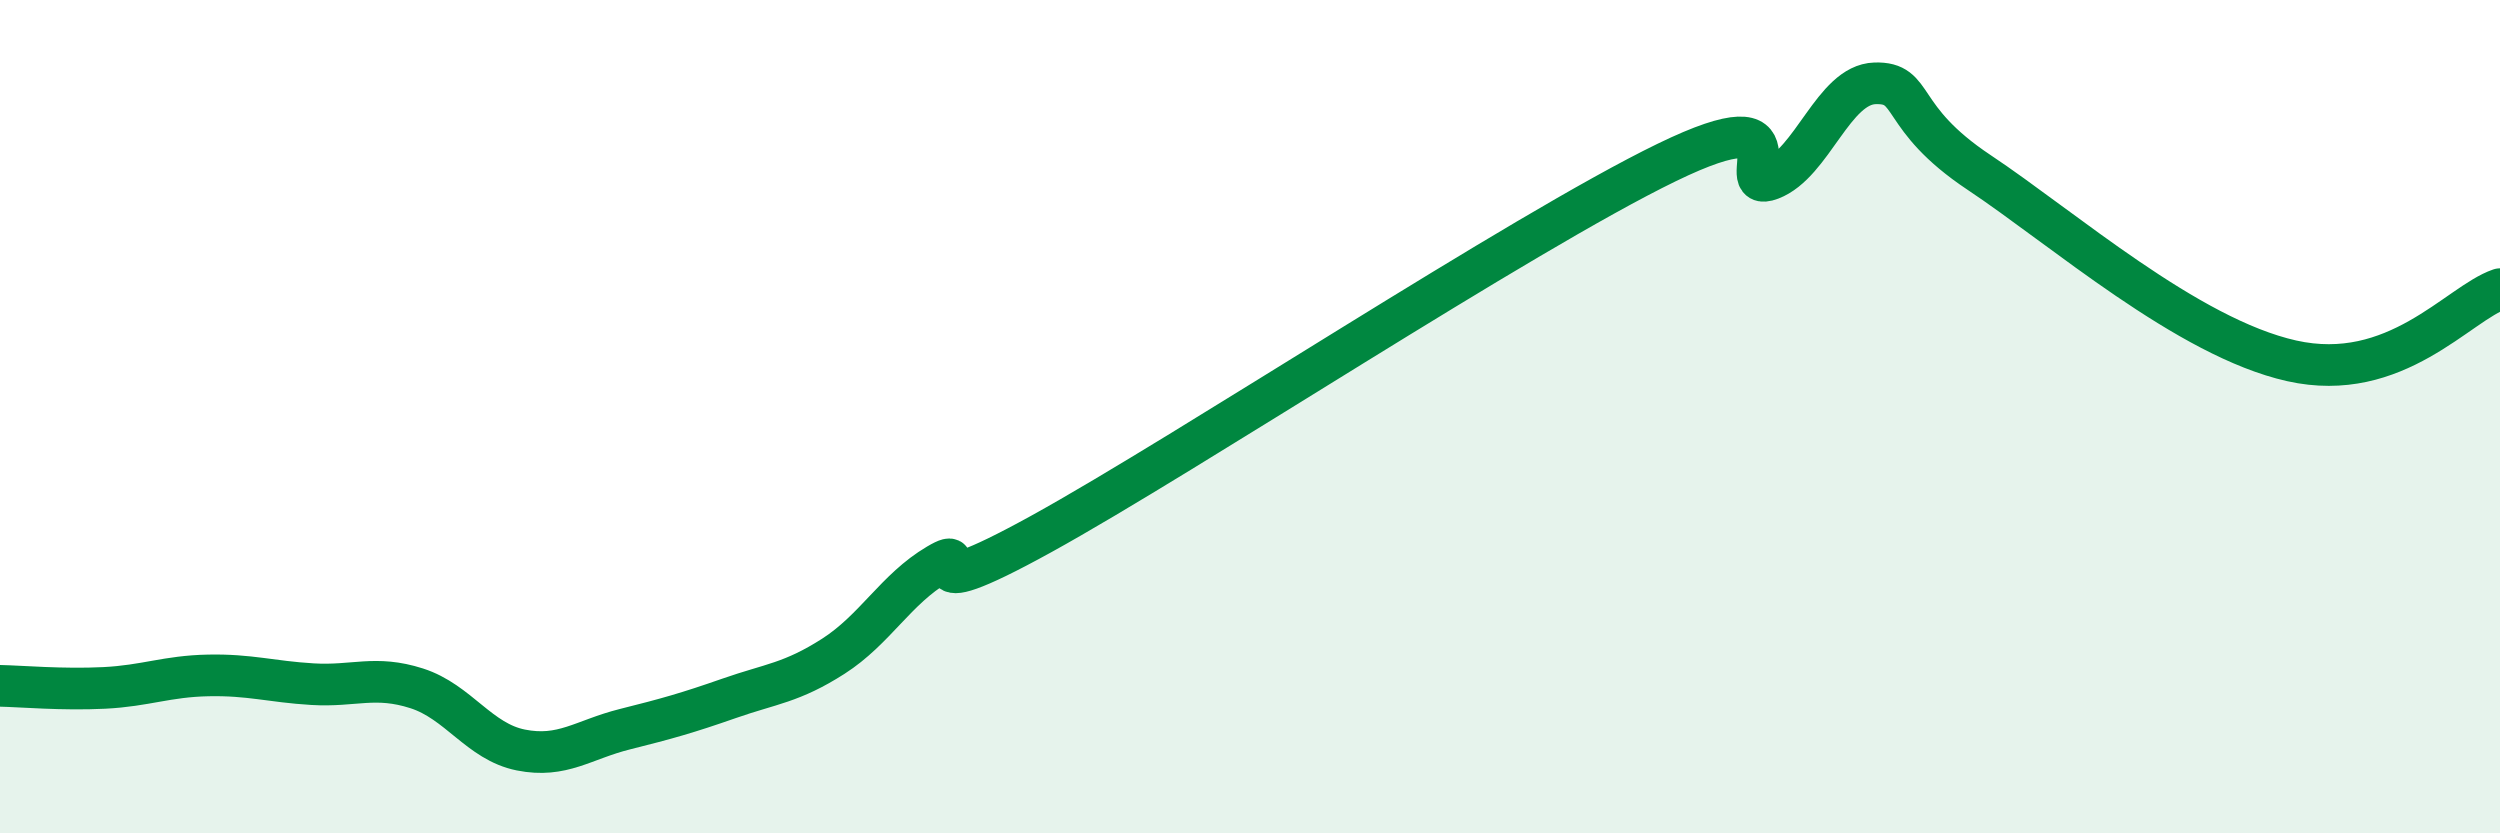 
    <svg width="60" height="20" viewBox="0 0 60 20" xmlns="http://www.w3.org/2000/svg">
      <path
        d="M 0,16.46 C 0.5,16.47 1.5,16.56 2.5,16.51 C 3.5,16.46 4,16.23 5,16.21 C 6,16.19 6.5,16.36 7.5,16.42 C 8.5,16.48 9,16.2 10,16.52 C 11,16.84 11.5,17.8 12.5,18 C 13.5,18.2 14,17.75 15,17.5 C 16,17.25 16.5,17.11 17.5,16.76 C 18.5,16.41 19,16.39 20,15.75 C 21,15.11 21.5,14.14 22.5,13.55 C 23.5,12.96 21.5,14.74 25,12.81 C 28.5,10.88 36.5,5.6 40,3.9 C 43.5,2.2 41.5,4.68 42.5,4.3 C 43.5,3.92 44,2.03 45,2 C 46,1.97 45.5,2.81 47.5,4.14 C 49.5,5.47 52.5,8.1 55,8.66 C 57.5,9.22 59,7.28 60,6.94L60 20L0 20Z"
        fill="#008740"
        opacity="0.1"
        stroke-linecap="round"
        stroke-linejoin="round"
      />
      <path
        d="M 0,16.46 C 0.5,16.47 1.5,16.56 2.5,16.51 C 3.5,16.46 4,16.23 5,16.21 C 6,16.19 6.5,16.36 7.5,16.42 C 8.5,16.48 9,16.2 10,16.52 C 11,16.84 11.5,17.8 12.5,18 C 13.5,18.2 14,17.75 15,17.5 C 16,17.25 16.5,17.11 17.5,16.76 C 18.5,16.41 19,16.39 20,15.75 C 21,15.11 21.5,14.14 22.5,13.55 C 23.5,12.96 21.5,14.74 25,12.81 C 28.5,10.88 36.5,5.6 40,3.9 C 43.5,2.2 41.5,4.68 42.5,4.3 C 43.5,3.92 44,2.03 45,2 C 46,1.97 45.5,2.81 47.5,4.14 C 49.5,5.47 52.5,8.1 55,8.66 C 57.5,9.22 59,7.28 60,6.94"
        stroke="#008740"
        stroke-width="1"
        fill="none"
        stroke-linecap="round"
        stroke-linejoin="round"
      />
    </svg>
  